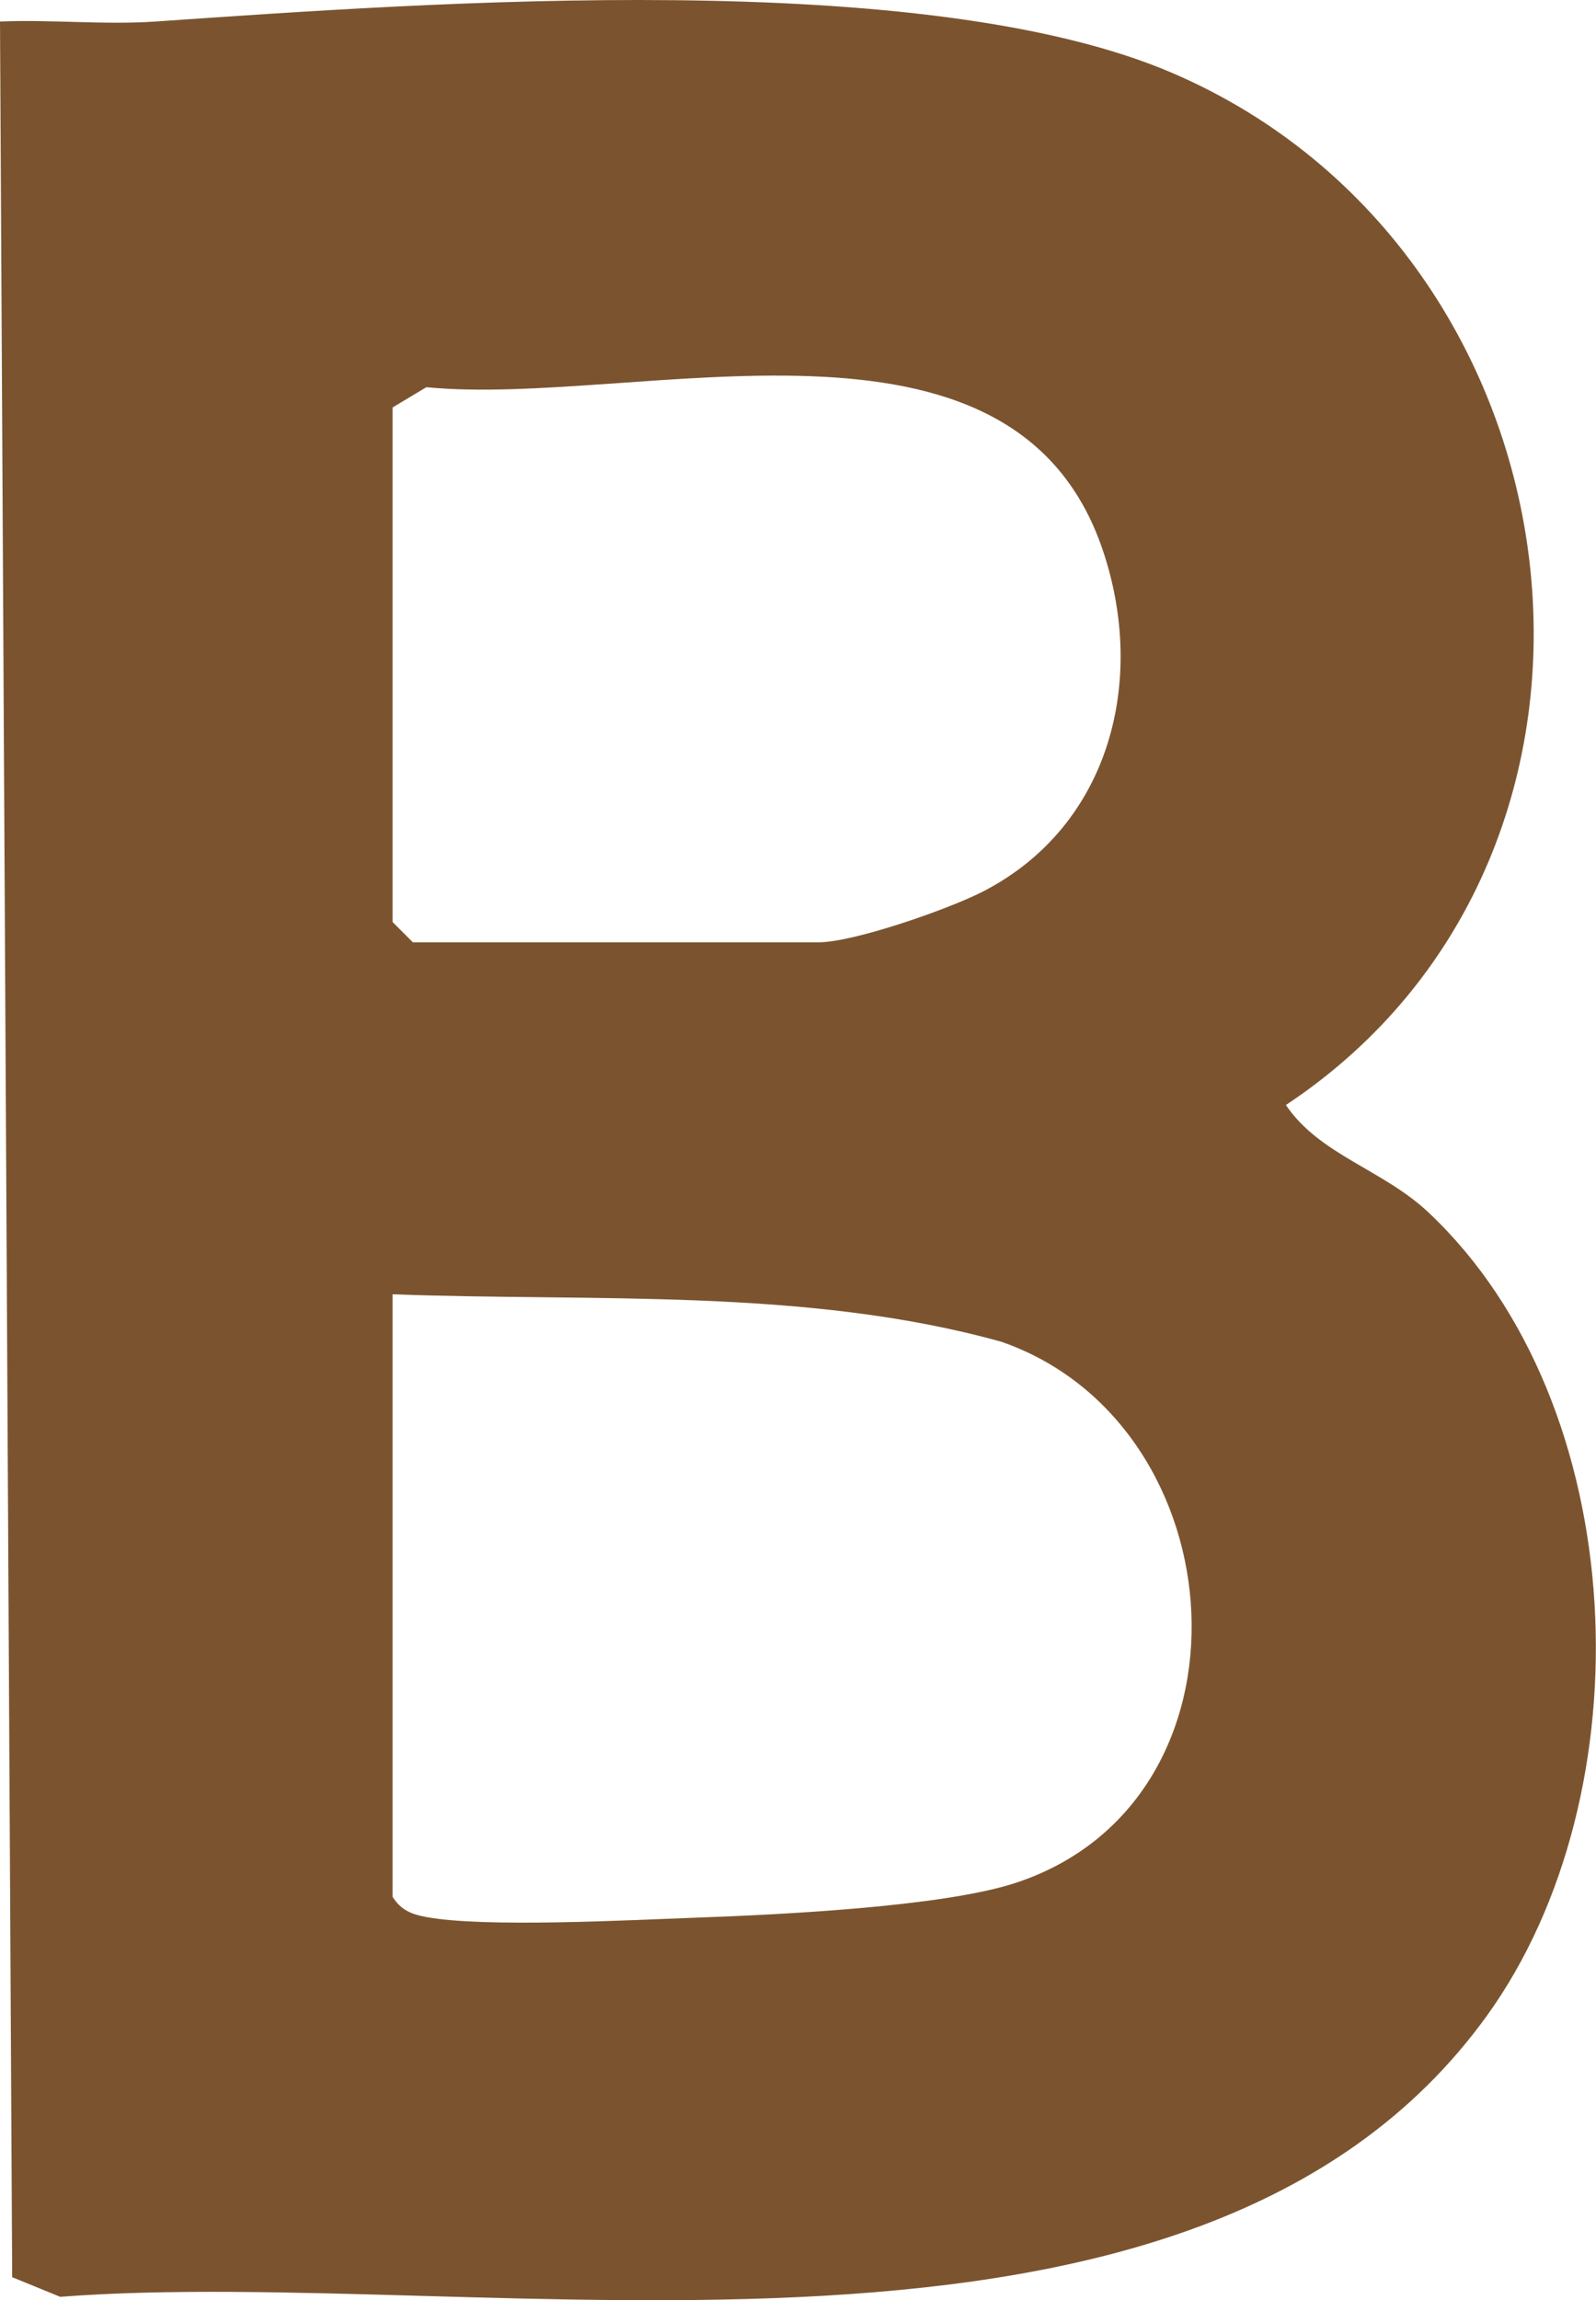 <?xml version="1.0" encoding="UTF-8"?>
<svg id="Layer_1" data-name="Layer 1" xmlns="http://www.w3.org/2000/svg" viewBox="0 0 117.91 169.9">
  <defs>
    <style>
      .cls-1 {
        fill: #7b542f;
      }
    </style>
  </defs>
  <path class="cls-1" d="M95,81.62c2.49,3.69,7.17,4.76,10.54,7.94,15.06,14.17,16.2,42.88,4.28,59.37-21.58,29.84-73.71,18.29-105.37,20.72l-3.55-1.45L0,1.59c3.8-.16,7.69.26,11.49,0C31.79.19,68.36-2.49,86.68,5.42c30.87,13.33,36.54,57.49,8.32,76.2ZM29,30.1v38l1.5,1.5h30c2.56,0,9.62-2.45,12.2-3.79,9.3-4.84,12.03-15.54,8.77-25.18-6.67-19.73-34.35-10.51-49.97-12.03l-2.5,1.5ZM29,95.6v44.5c.63.99,1.38,1.29,2.5,1.5,4.37.8,15.03.22,20.04.04,6.11-.22,18.07-.8,23.45-2.55,18.47-6.03,16.6-33.85-1-39.98-14.38-4.01-30.1-2.95-44.99-3.51Z"/>
</svg>